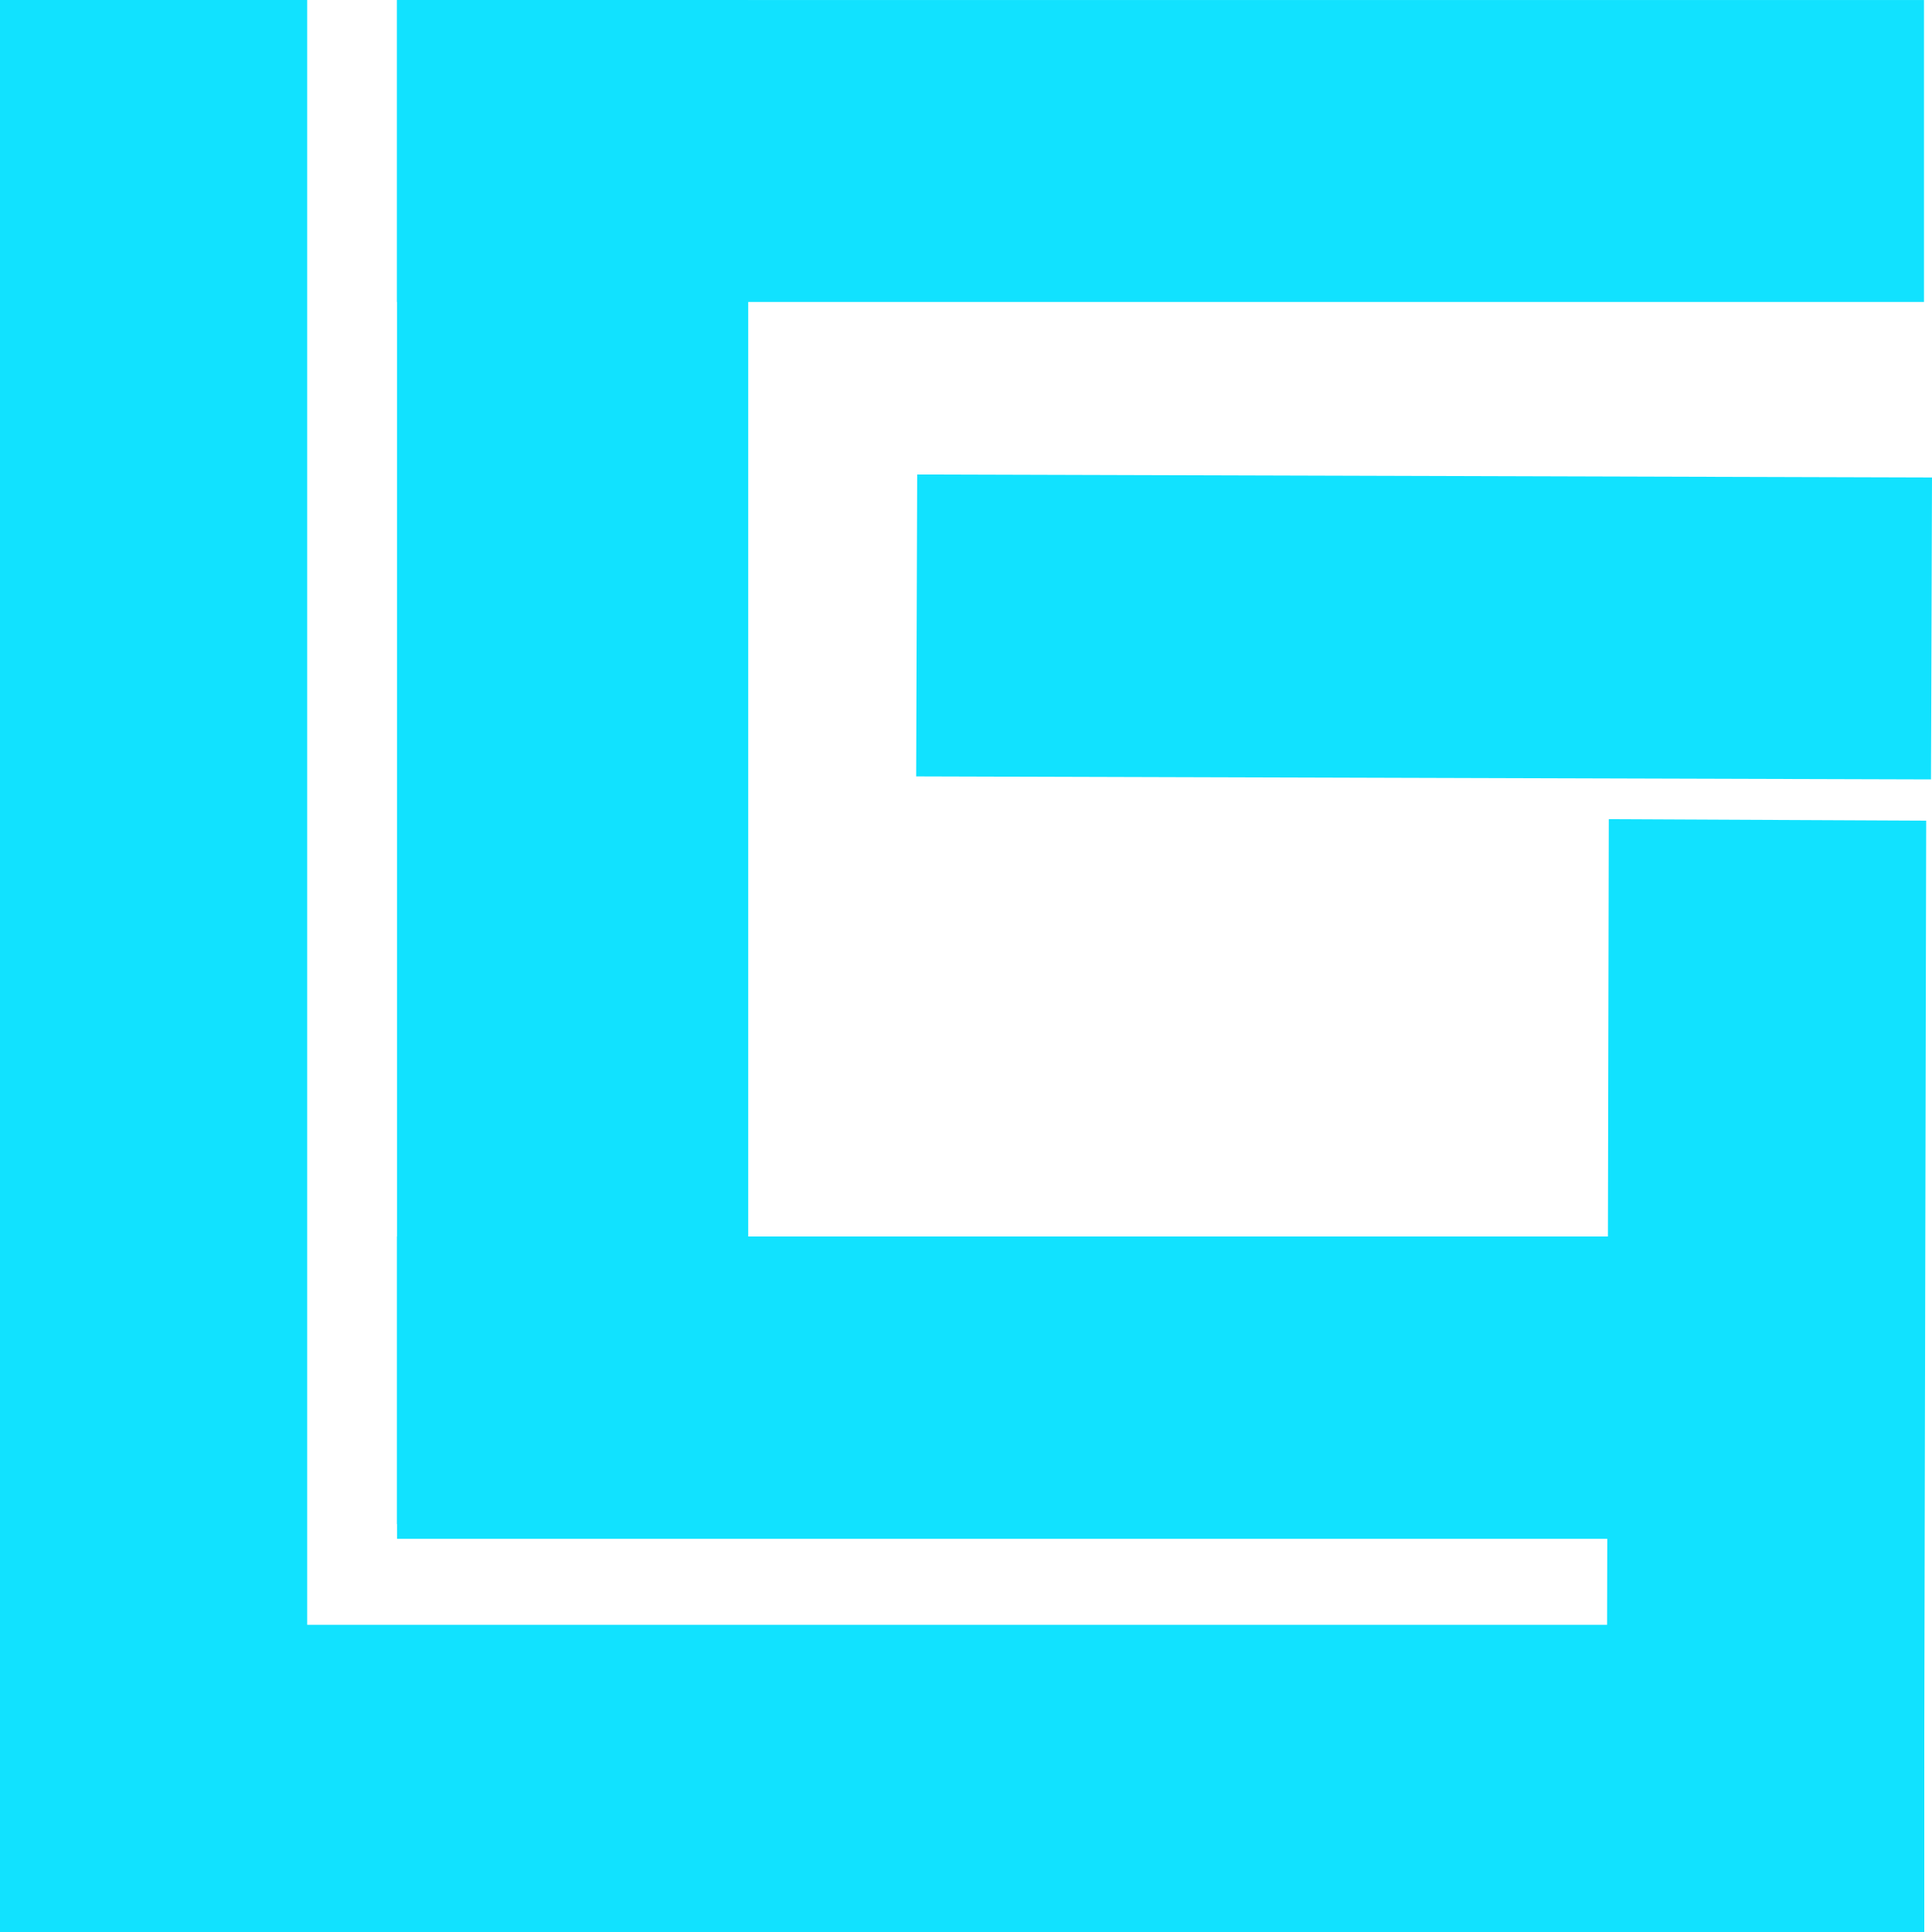 <svg width="75" height="75" viewBox="0 0 75 75" fill="none" xmlns="http://www.w3.org/2000/svg">
<g clip-path="url(#clip0_205_20)">
<path d="M15.412 0.001H29.046V59.164H15.412V0.001Z" fill="#11E2FF"/>
<path d="M15.412 0.001H74.689V11.722H15.412V0.001Z" fill="#11E2FF"/>
<path d="M15.413 48H74.7V59.737H15.413V48Z" fill="#11E2FF"/>
<path d="M0.038 63.075H74.7V75H0.038V63.075Z" fill="#11E2FF"/>
<path d="M0 75L0 -2.07216e-07H11.925L11.925 75H0Z" fill="#11E2FF"/>
<path d="M62.362 74.942L62.453 31.8L74.775 31.858L74.684 75L62.362 74.942Z" fill="#11E2FF"/>
<path d="M35.605 18.419L75 18.536L74.961 30.257L35.566 30.14L35.605 18.419Z" fill="#11E2FF"/>
</g>
<defs>
<clipPath id="clip0_205_20">
<rect width="75" height="75" fill="white"/>
</clipPath>
</defs>
</svg>
